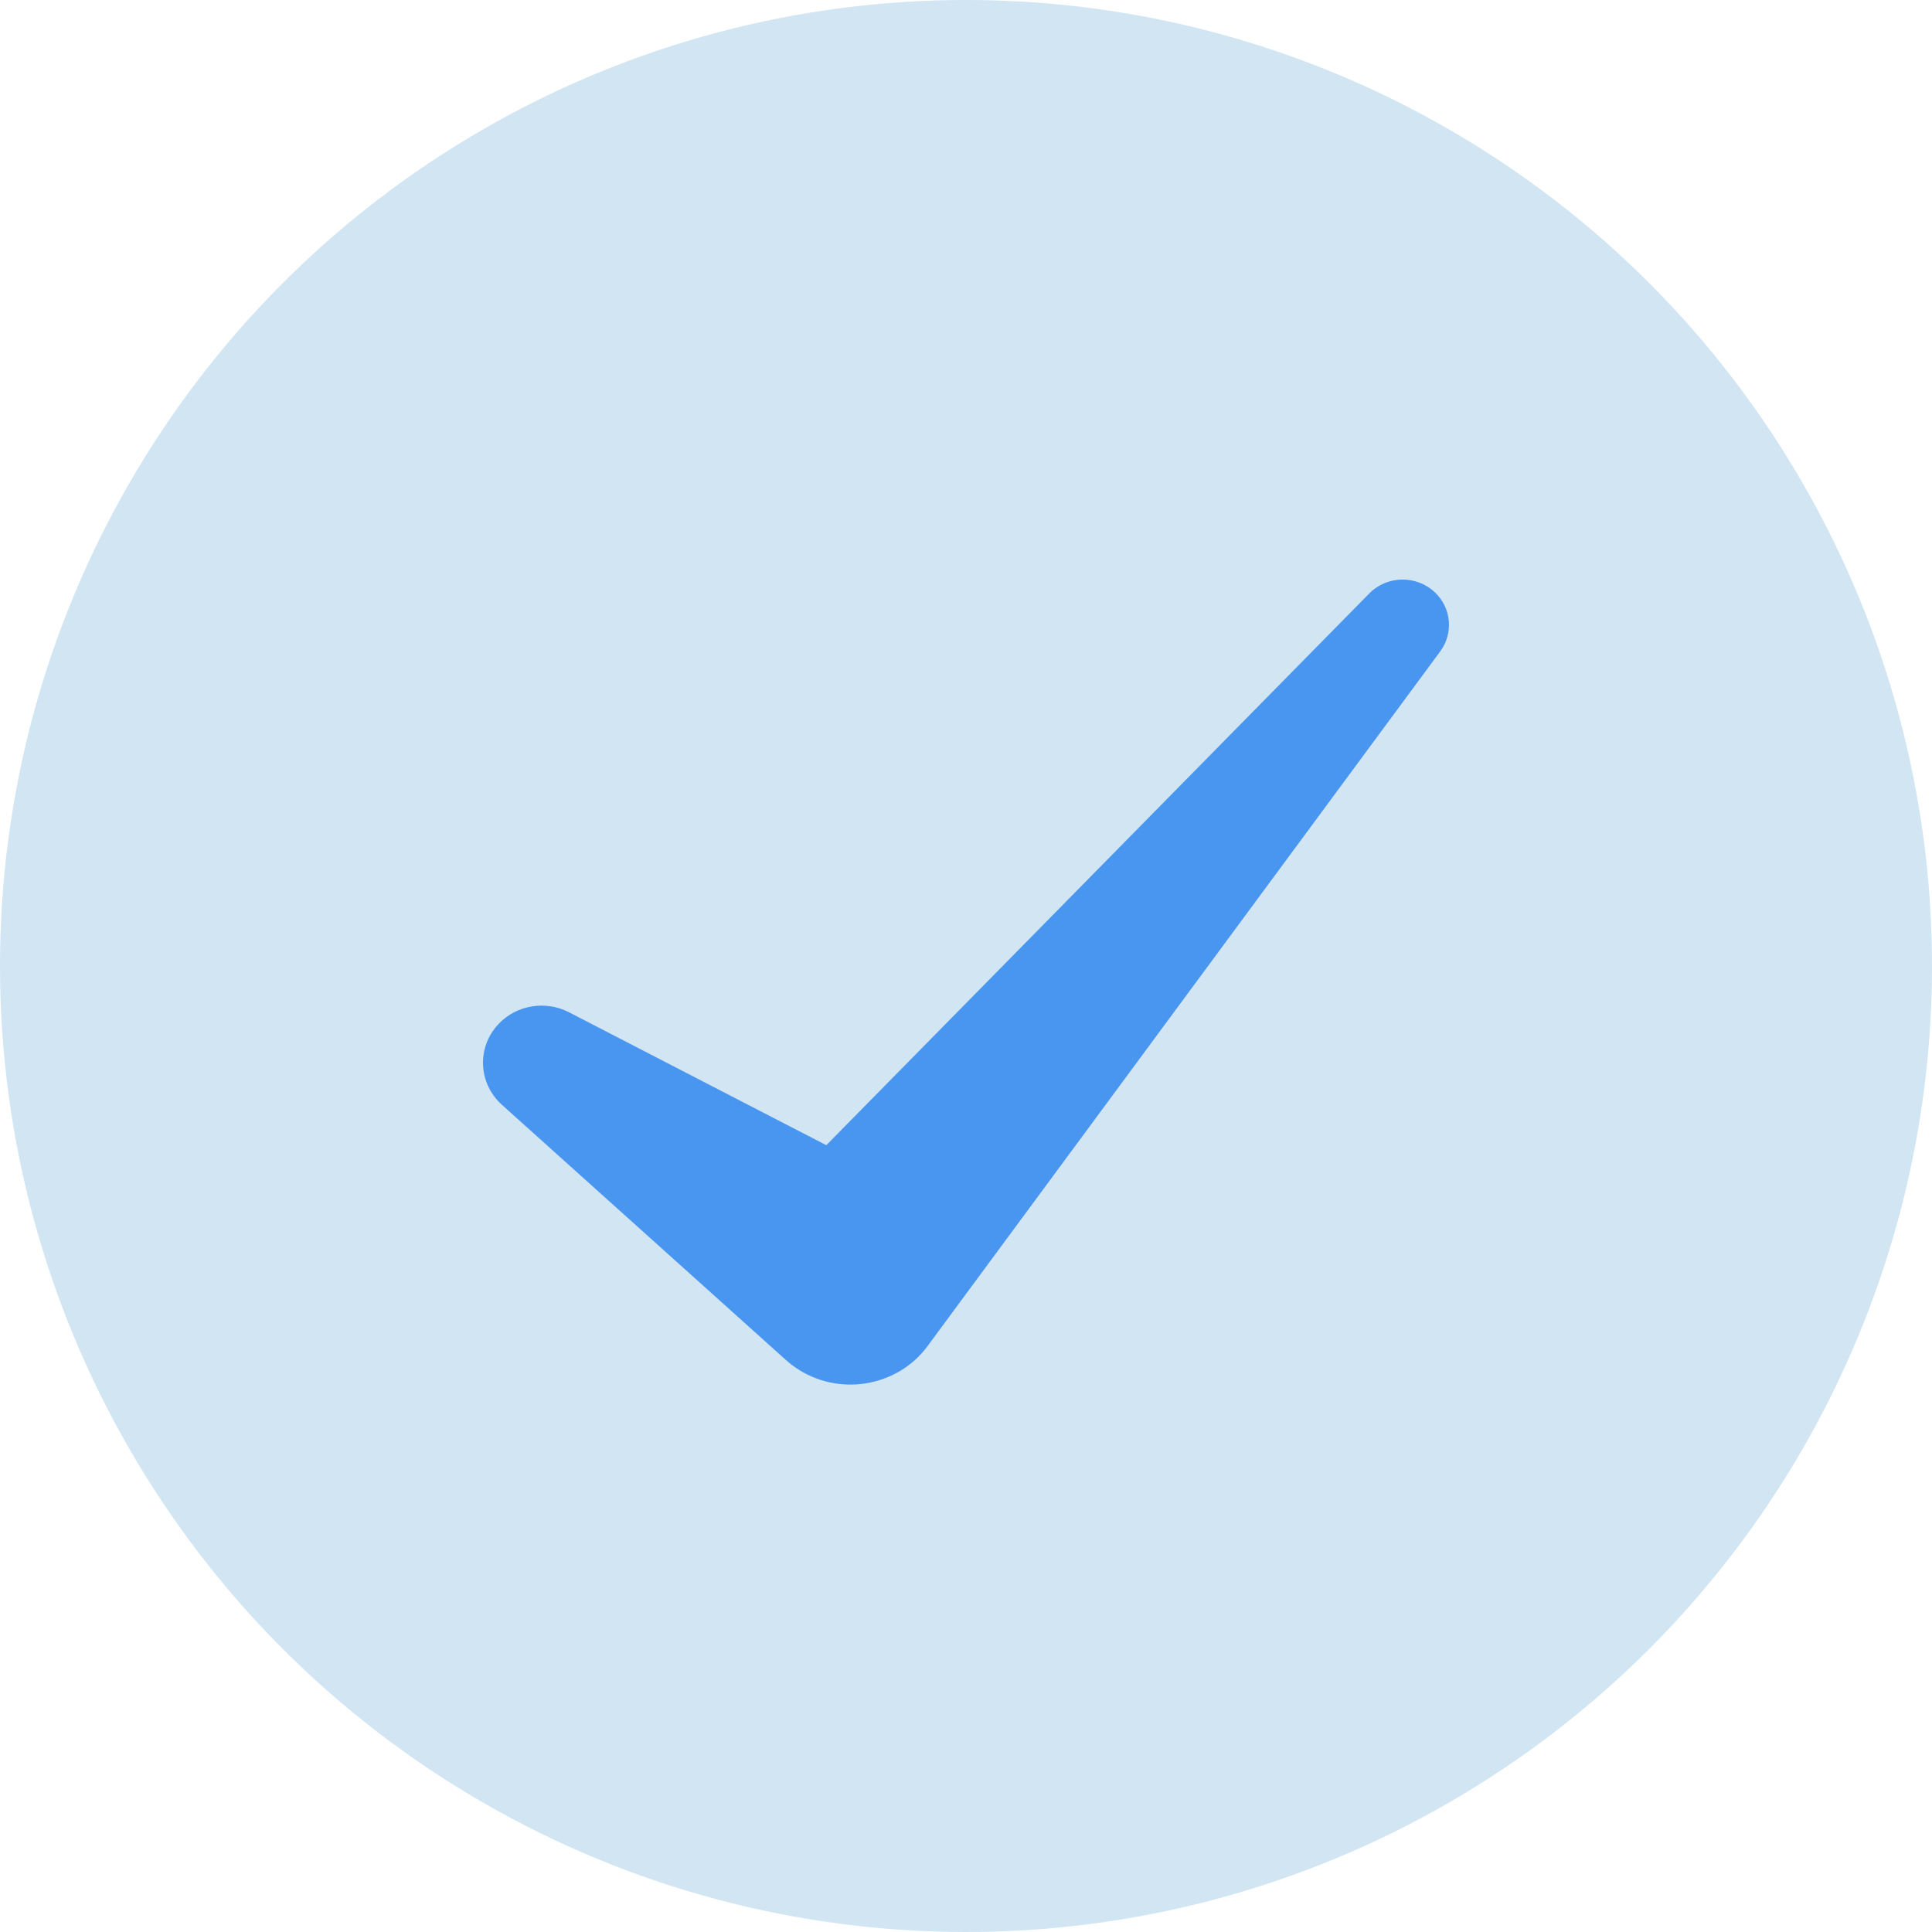 <svg width="20" height="20" viewBox="0 0 20 20" fill="none" xmlns="http://www.w3.org/2000/svg">
<circle cx="10" cy="10" r="10" fill="#D1E5F3"/>
<path d="M14.852 6.13C14.661 5.951 14.357 5.957 14.174 6.144L8.554 11.855L5.89 10.479C5.653 10.356 5.351 10.399 5.16 10.601C4.934 10.841 4.949 11.215 5.196 11.437L8.136 14.079C8.164 14.104 8.197 14.131 8.228 14.152C8.67 14.462 9.285 14.364 9.603 13.934L9.637 13.887L14.91 6.742C15.047 6.555 15.027 6.294 14.852 6.13Z" fill="#4996F0"/>
</svg>
